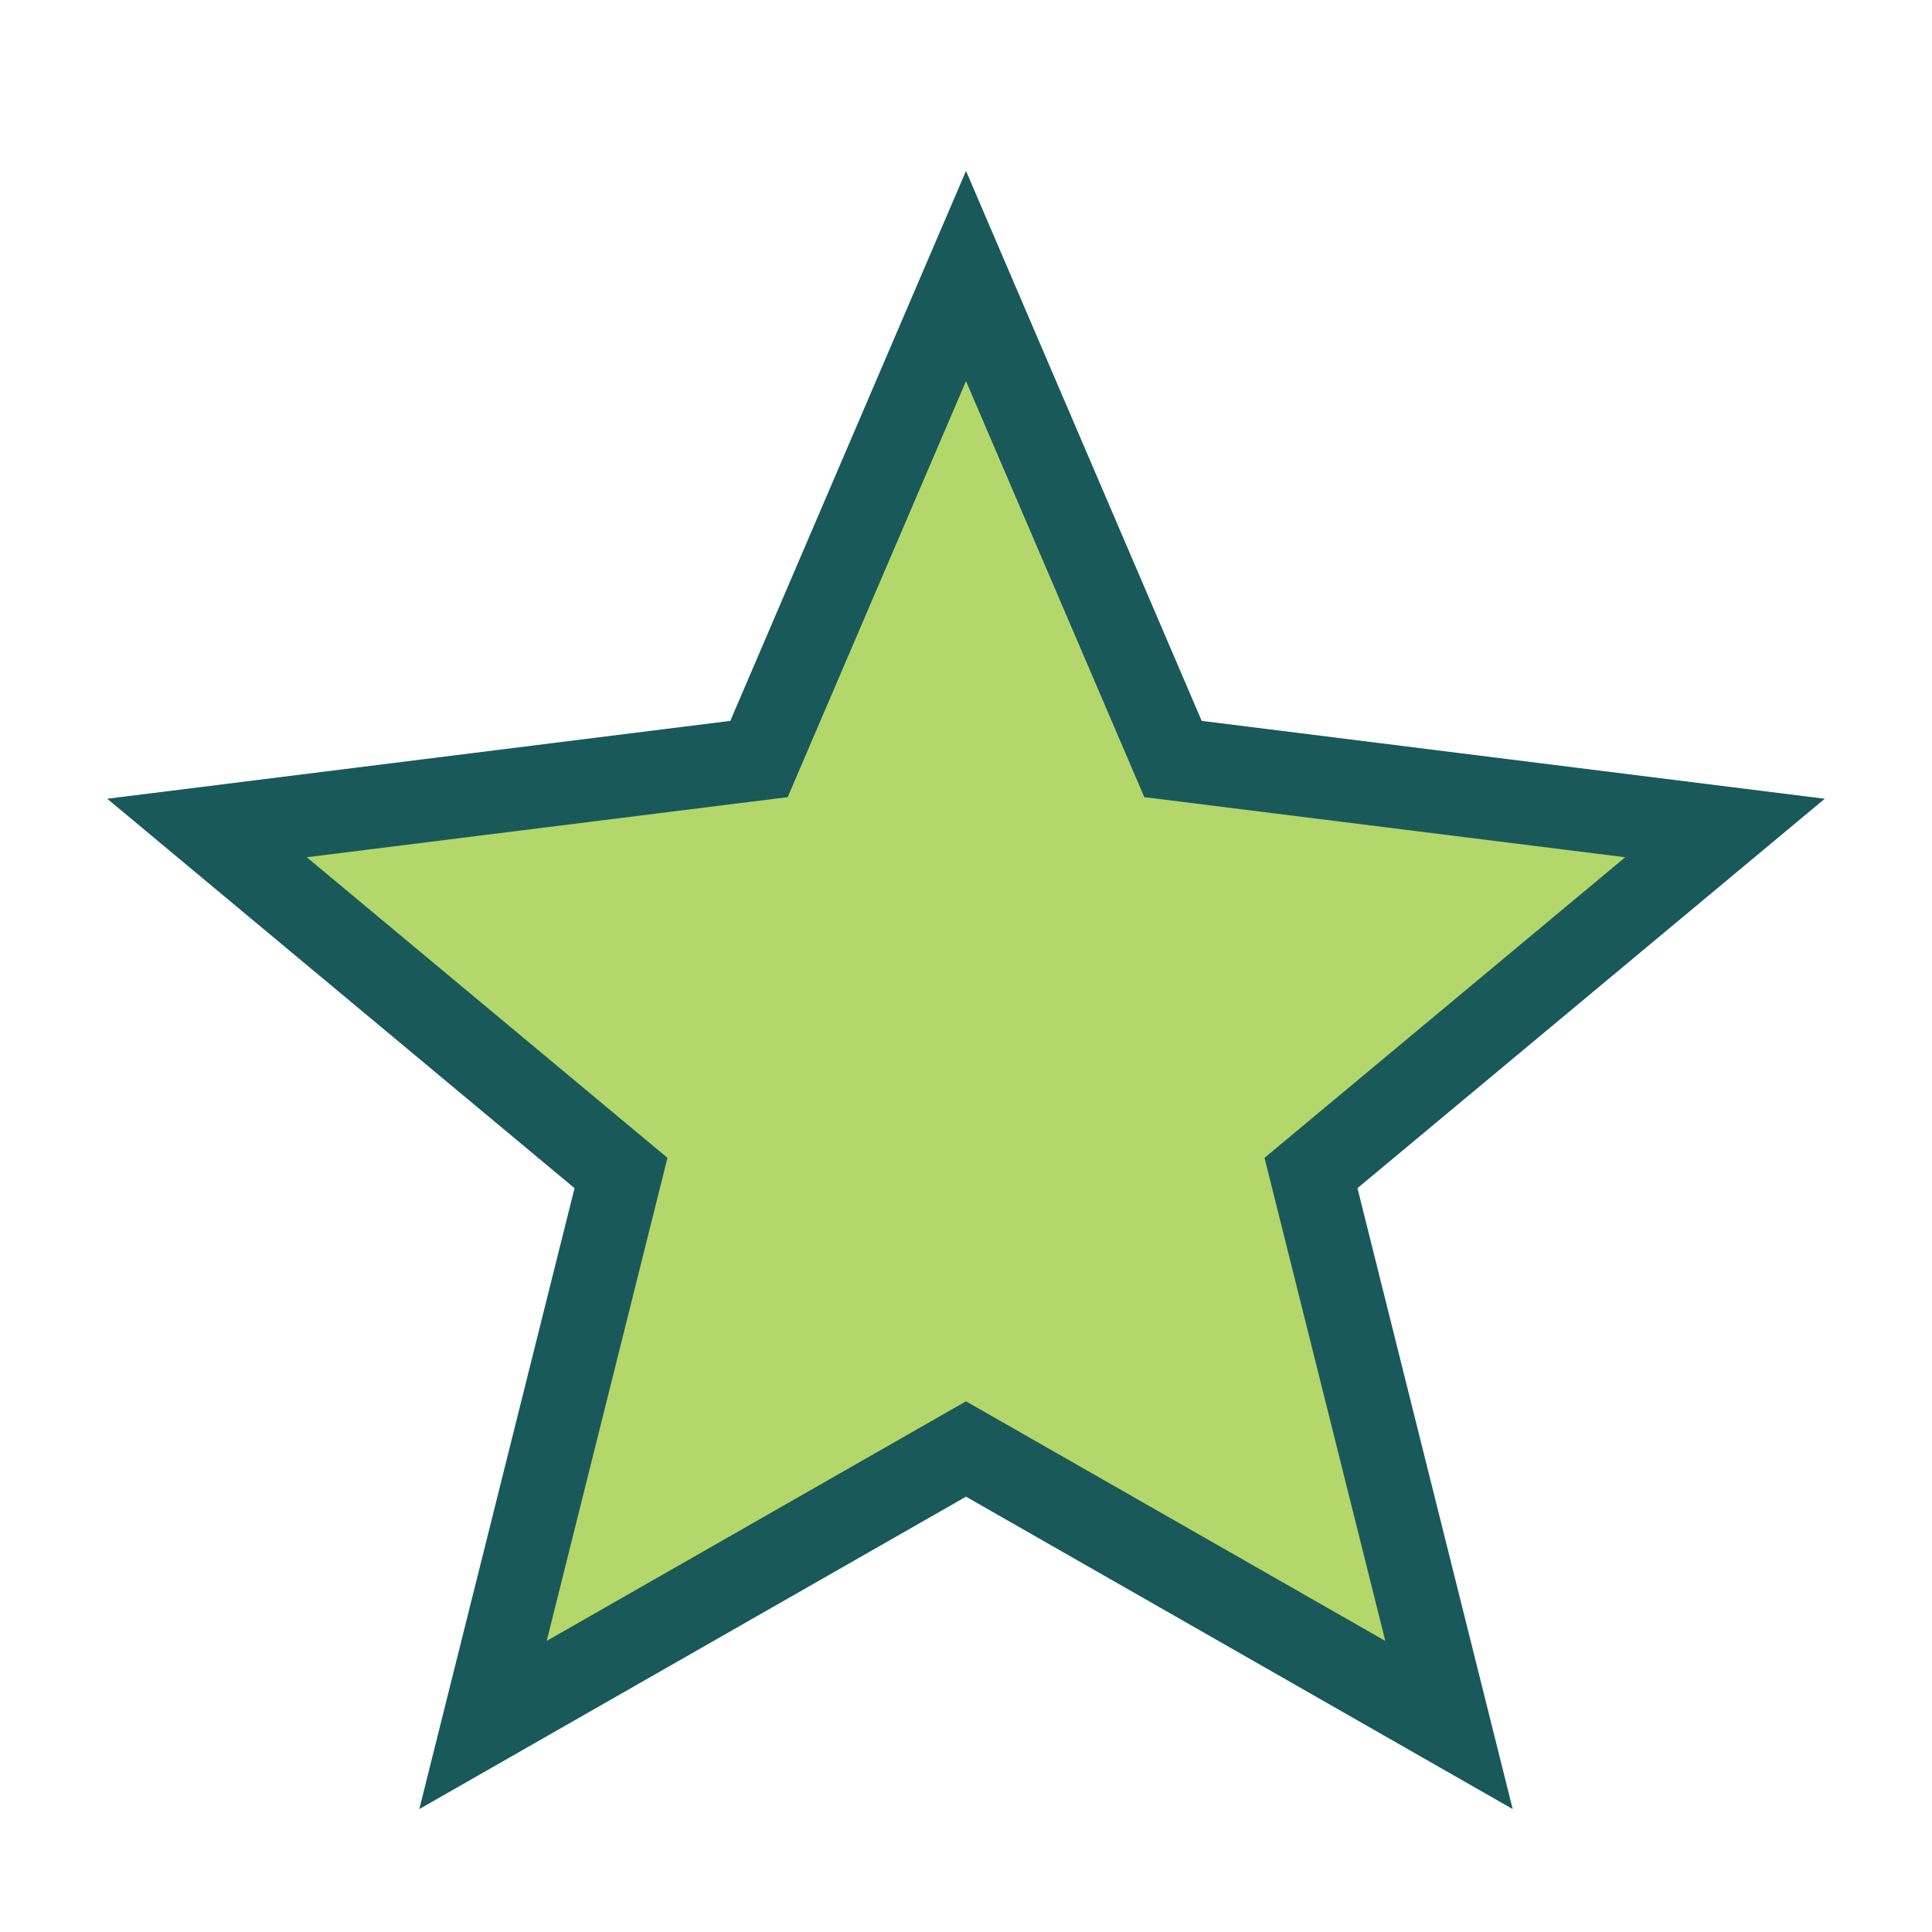 <?xml version="1.0" encoding="UTF-8"?>
<svg xmlns="http://www.w3.org/2000/svg" width="28" height="28" viewBox="0 0 28 28"><polygon points="14,4 17,11 25,12 19,17 21,25 14,21 7,25 9,17 3,12 11,11" fill="#B3D76A" stroke="#195959" stroke-width="1.2"/></svg>